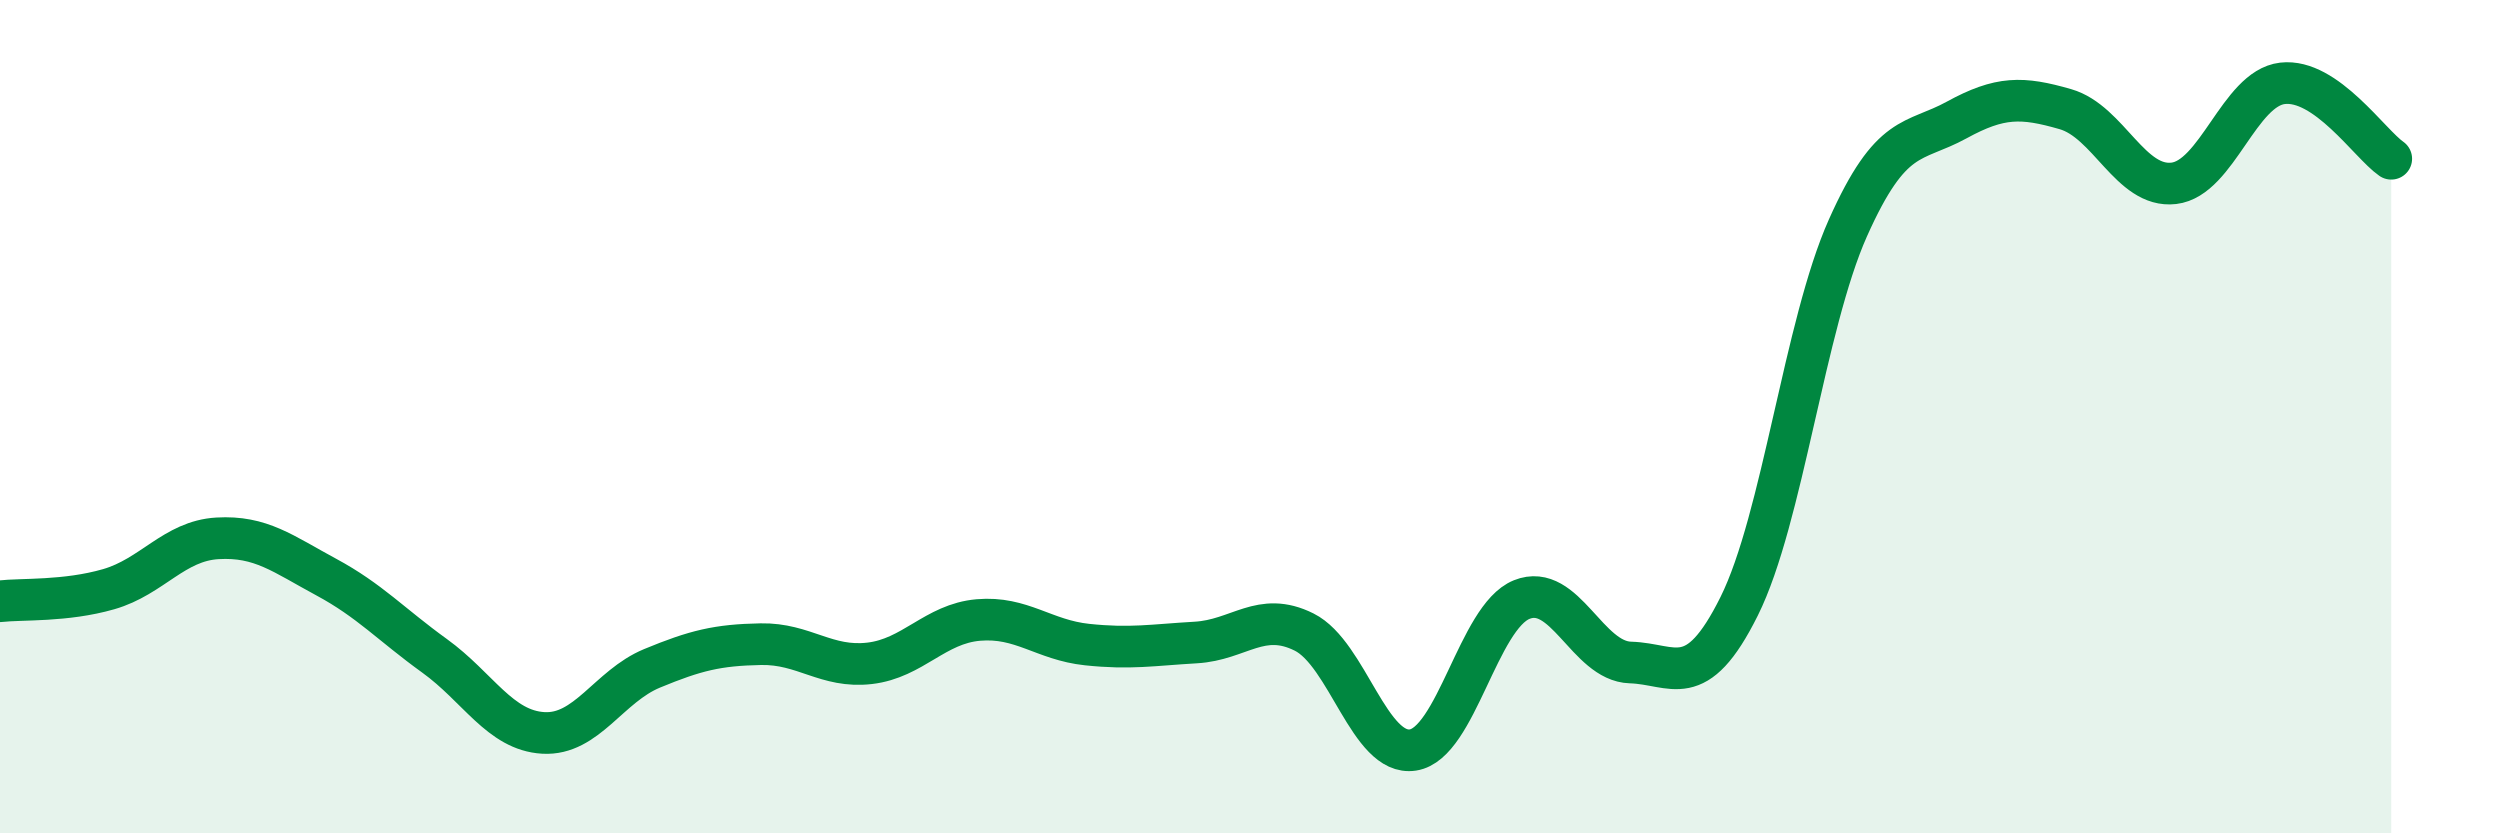 
    <svg width="60" height="20" viewBox="0 0 60 20" xmlns="http://www.w3.org/2000/svg">
      <path
        d="M 0,14.43 C 0.52,14.37 1.57,14.44 2.61,14.14 C 3.65,13.84 4.18,12.98 5.22,12.92 C 6.26,12.86 6.79,13.29 7.83,13.85 C 8.87,14.41 9.39,14.99 10.43,15.74 C 11.47,16.49 12,17.53 13.04,17.59 C 14.08,17.65 14.61,16.47 15.65,16.04 C 16.69,15.61 17.22,15.48 18.26,15.46 C 19.3,15.44 19.83,16.04 20.87,15.92 C 21.91,15.8 22.44,14.97 23.48,14.88 C 24.52,14.79 25.05,15.36 26.09,15.47 C 27.13,15.58 27.66,15.48 28.7,15.42 C 29.74,15.36 30.26,14.65 31.3,15.17 C 32.34,15.69 32.87,18.16 33.91,18 C 34.95,17.84 35.48,14.81 36.52,14.39 C 37.56,13.97 38.09,15.87 39.13,15.9 C 40.17,15.93 40.7,16.64 41.74,14.55 C 42.78,12.46 43.31,7.8 44.35,5.47 C 45.39,3.14 45.92,3.45 46.96,2.88 C 48,2.31 48.53,2.32 49.57,2.62 C 50.61,2.92 51.13,4.52 52.17,4.4 C 53.21,4.28 53.74,2.12 54.78,2 C 55.82,1.88 56.87,3.45 57.39,3.81L57.39 20L0 20Z"
        fill="#008740"
        opacity="0.1"
        stroke-linecap="round"
        stroke-linejoin="round"
      />
      <path
        d="M 0,14.43 C 0.52,14.37 1.57,14.44 2.61,14.14 C 3.65,13.84 4.18,12.98 5.22,12.92 C 6.26,12.86 6.79,13.29 7.83,13.85 C 8.87,14.41 9.39,14.99 10.43,15.74 C 11.47,16.49 12,17.53 13.04,17.59 C 14.08,17.65 14.61,16.47 15.65,16.04 C 16.69,15.61 17.22,15.48 18.26,15.46 C 19.3,15.44 19.83,16.04 20.87,15.92 C 21.91,15.8 22.44,14.97 23.48,14.88 C 24.52,14.79 25.05,15.36 26.09,15.47 C 27.13,15.58 27.66,15.48 28.7,15.42 C 29.74,15.36 30.26,14.65 31.3,15.17 C 32.34,15.69 32.87,18.16 33.91,18 C 34.95,17.84 35.48,14.81 36.52,14.39 C 37.56,13.97 38.09,15.87 39.13,15.9 C 40.17,15.93 40.7,16.64 41.74,14.55 C 42.78,12.46 43.31,7.8 44.35,5.47 C 45.39,3.14 45.92,3.45 46.96,2.88 C 48,2.31 48.53,2.32 49.57,2.62 C 50.61,2.92 51.13,4.52 52.17,4.4 C 53.21,4.28 53.74,2.12 54.78,2 C 55.82,1.88 56.87,3.45 57.39,3.81"
        stroke="#008740"
        stroke-width="1"
        fill="none"
        stroke-linecap="round"
        stroke-linejoin="round"
      />
    </svg>
  